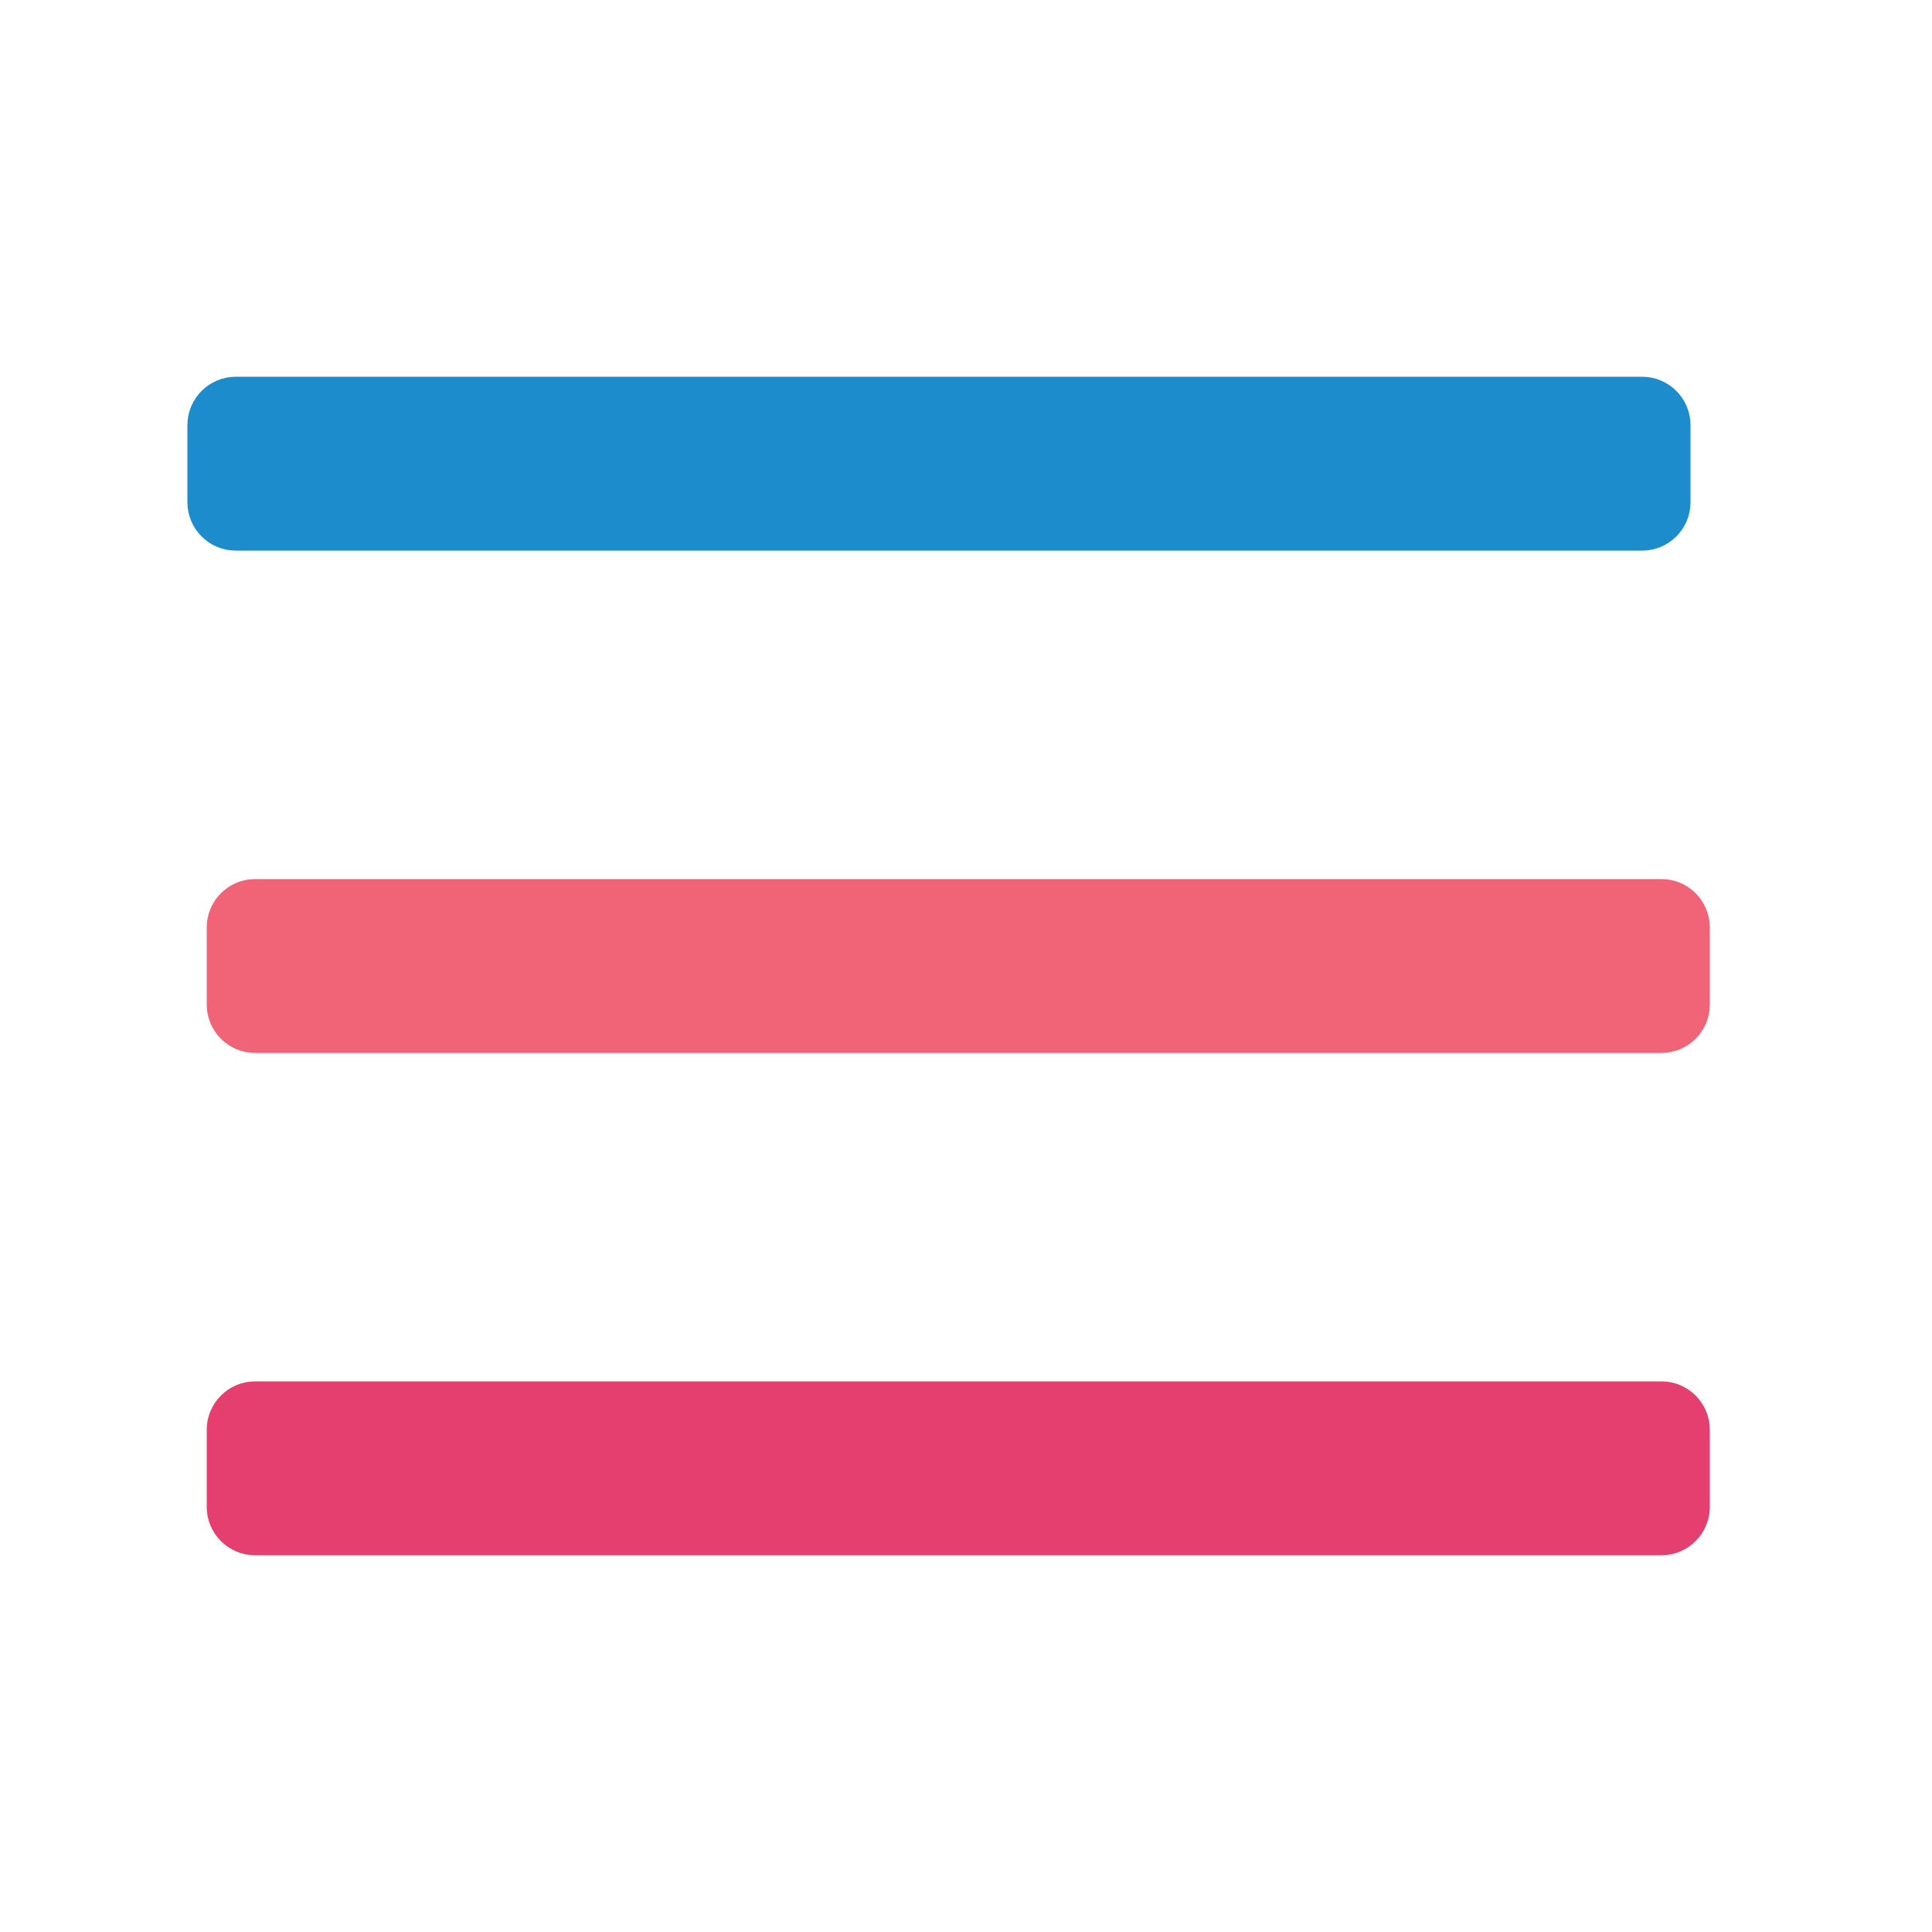 <?xml version="1.0" encoding="utf-8"?>
<!-- Generator: Adobe Illustrator 25.4.5, SVG Export Plug-In . SVG Version: 6.00 Build 0)  -->
<svg version="1.1" id="Layer_1" xmlns="http://www.w3.org/2000/svg" xmlns:xlink="http://www.w3.org/1999/xlink" x="0px" y="0px"
	 viewBox="0 0 100 100" style="enable-background:new 0 0 100 100;" xml:space="preserve">
<style type="text/css">
	.st0{fill:#1C8CCC;}
	.st1{fill:none;stroke:#1C8CCC;stroke-miterlimit:10;}
	.st2{fill:#F16477;}
	.st3{fill:none;stroke:#F16477;stroke-miterlimit:10;}
	.st4{fill:#E53F6F;}
	.st5{fill:none;stroke:#E53F6F;stroke-miterlimit:10;}
</style>
<g>
	<path class="st0" d="M87,26c0,1.1-0.9,2-2,2H12.2c-1.1,0-2-0.9-2-2v-4c0-1.1,0.9-2,2-2H85c1.1,0,2,0.9,2,2V26z"/>
	<path class="st1" d="M87,26c0,1.1-0.9,2-2,2H12.2c-1.1,0-2-0.9-2-2v-4c0-1.1,0.9-2,2-2H85c1.1,0,2,0.9,2,2V26z"/>
</g>
<g>
	<path class="st2" d="M88,52c0,1.1-0.9,2-2,2H13.2c-1.1,0-2-0.9-2-2v-4c0-1.1,0.9-2,2-2H86c1.1,0,2,0.9,2,2V52z"/>
	<path class="st3" d="M88,52c0,1.1-0.9,2-2,2H13.2c-1.1,0-2-0.9-2-2v-4c0-1.1,0.9-2,2-2H86c1.1,0,2,0.9,2,2V52z"/>
</g>
<g>
	<path class="st4" d="M88,78c0,1.1-0.9,2-2,2H13.2c-1.1,0-2-0.9-2-2v-4c0-1.1,0.9-2,2-2H86c1.1,0,2,0.9,2,2V78z"/>
	<path class="st5" d="M88,78c0,1.1-0.9,2-2,2H13.2c-1.1,0-2-0.9-2-2v-4c0-1.1,0.9-2,2-2H86c1.1,0,2,0.9,2,2V78z"/>
</g>
</svg>

